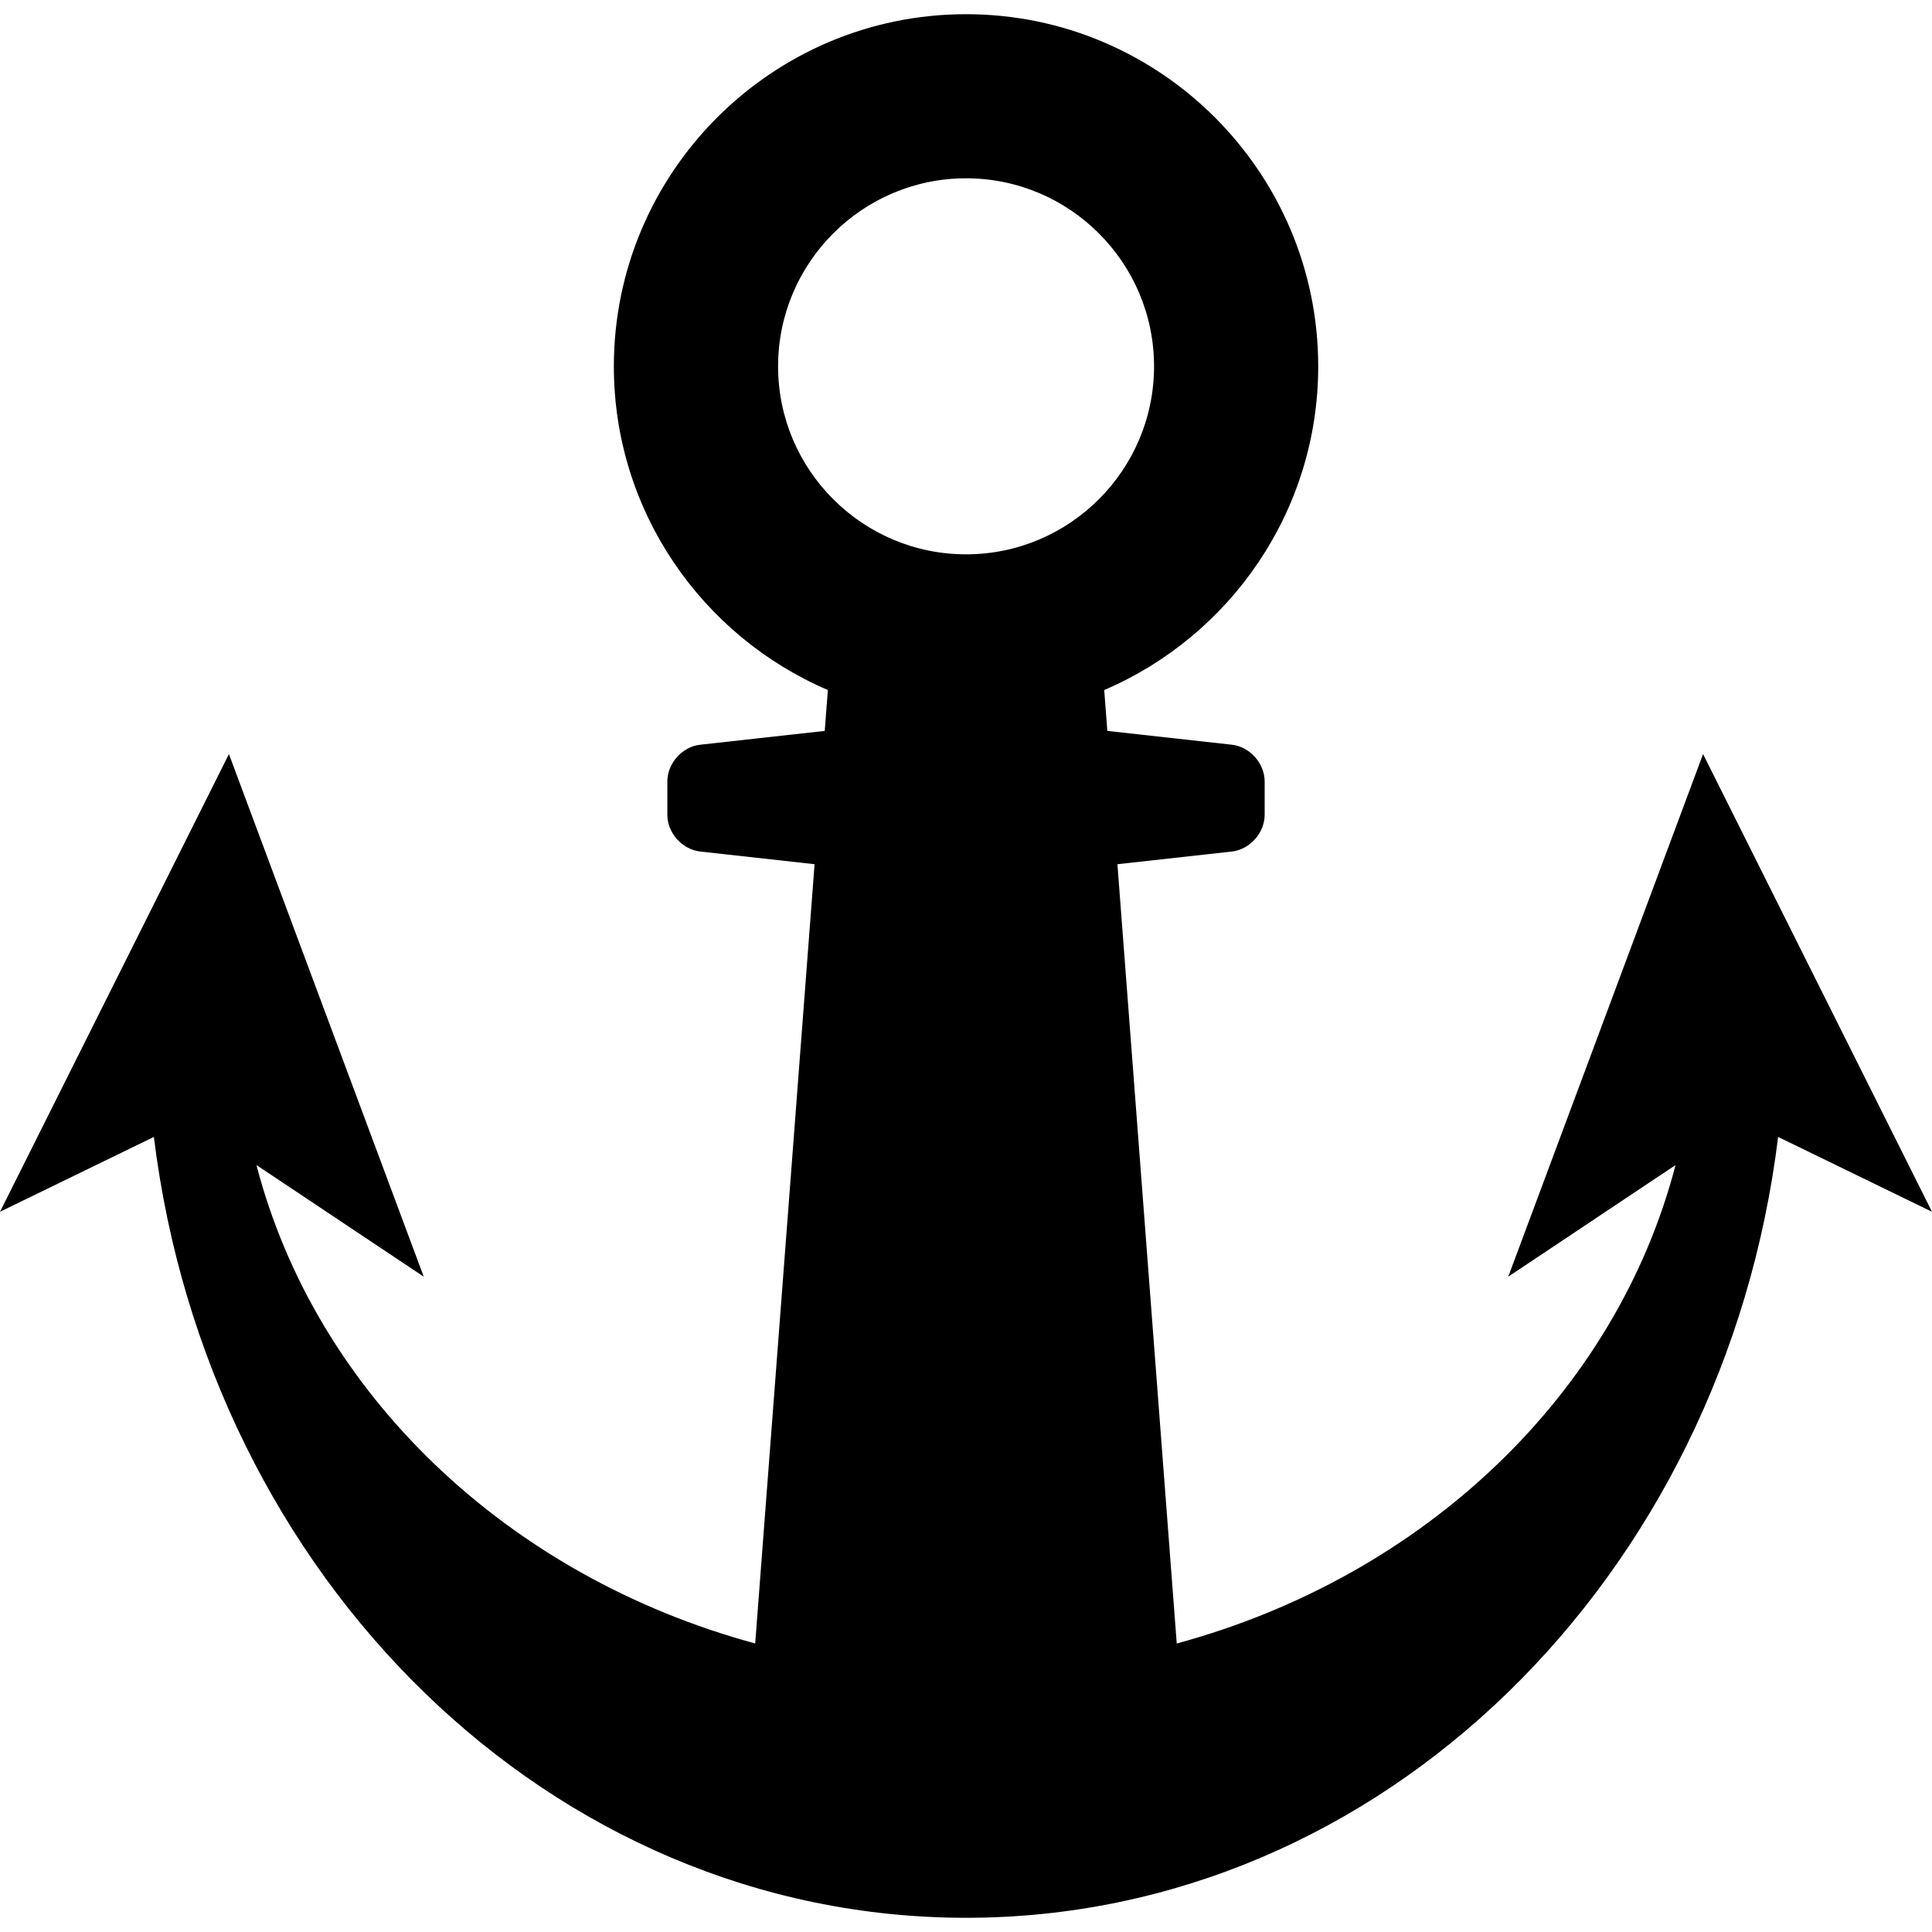 <?xml version="1.0" encoding="iso-8859-1"?>
<!-- Uploaded to: SVG Repo, www.svgrepo.com, Generator: SVG Repo Mixer Tools -->
<!DOCTYPE svg PUBLIC "-//W3C//DTD SVG 1.1//EN" "http://www.w3.org/Graphics/SVG/1.1/DTD/svg11.dtd">
<svg fill="#000000" version="1.1" id="Capa_1" xmlns="http://www.w3.org/2000/svg" xmlns:xlink="http://www.w3.org/1999/xlink" 
	 width="800px" height="800px" viewBox="0 0 29.116 29.116"
	 xml:space="preserve">
<g>
	<path d="M25.666,11.364L22.73,19.24l2.521-1.682c-0.896,3.445-3.782,6.197-7.517,7.21L16.84,13.024l1.723-0.191
		c0.272-0.03,0.496-0.28,0.496-0.555v-0.5c0-0.275-0.224-0.525-0.496-0.555l-1.875-0.208l-0.047-0.616
		c1.894-0.811,3.225-2.692,3.225-4.878c0-2.926-2.381-5.307-5.307-5.307S9.251,2.596,9.251,5.521c0,2.187,1.332,4.067,3.225,4.878
		l-0.047,0.616l-1.875,0.208c-0.273,0.03-0.497,0.28-0.497,0.555v0.5c0,0.275,0.224,0.525,0.497,0.555l1.722,0.191l-0.895,11.744
		c-3.733-1.013-6.621-3.765-7.516-7.21l2.521,1.682L3.45,11.364L0,18.262l2.319-1.128c0.817,6.642,5.978,11.768,12.24,11.768
		s11.423-5.125,12.238-11.768l2.319,1.128L25.666,11.364z M11.726,5.521c0-1.563,1.271-2.834,2.833-2.834s2.833,1.271,2.833,2.834
		c0,1.562-1.271,2.833-2.833,2.833S11.726,7.083,11.726,5.521z"/>
</g>
</svg>